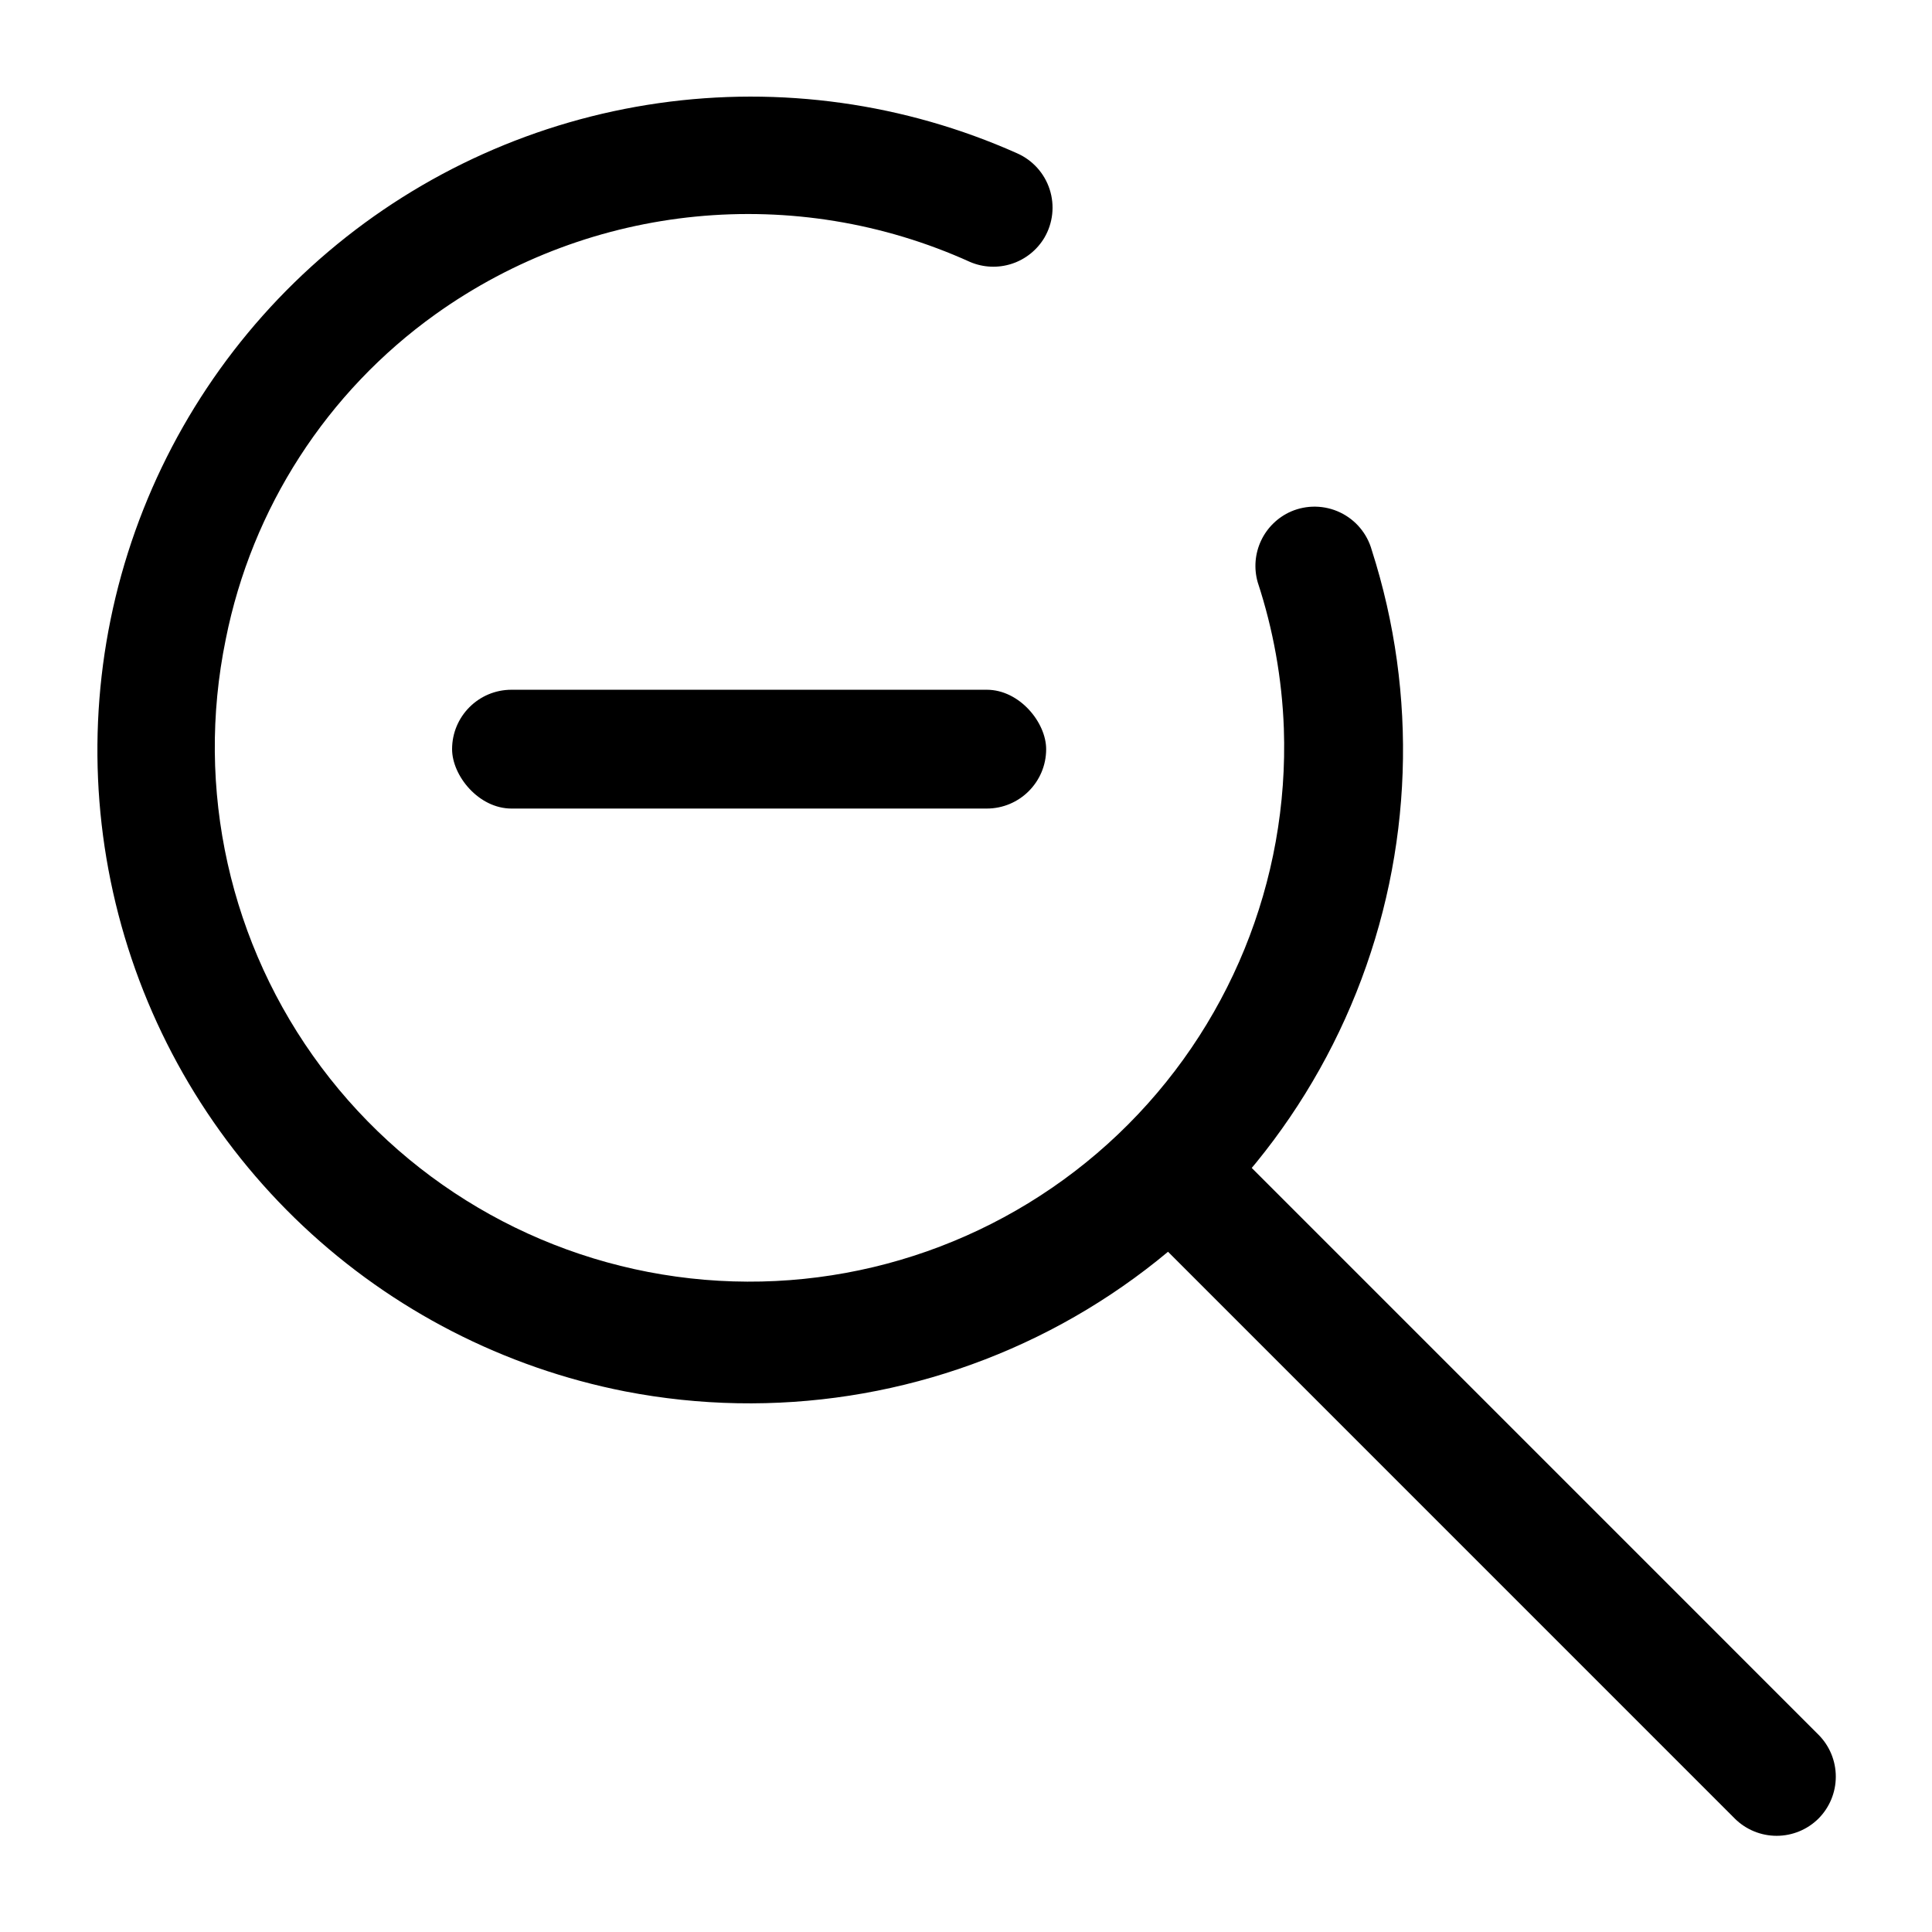 <?xml version="1.0" encoding="UTF-8"?>
<!-- Uploaded to: SVG Repo, www.svgrepo.com, Generator: SVG Repo Mixer Tools -->
<svg fill="#000000" width="800px" height="800px" version="1.1" viewBox="144 144 512 512" xmlns="http://www.w3.org/2000/svg">
 <g>
  <path d="m309.63 512.73c-32-6.285-61.578-21.477-85.324-43.824-23.75-22.352-40.703-50.953-48.914-82.516-8.211-31.559-7.344-64.797 2.504-95.887 9.844-31.09 28.27-58.77 53.152-79.852 24.879-21.078 55.211-34.707 87.492-39.312 32.285-4.606 65.215 0 95 13.285 4.106 1.809 7.246 5.285 8.629 9.555 1.383 4.269 0.879 8.926-1.387 12.801-1.945 3.273-5.012 5.731-8.629 6.918-3.621 1.188-7.547 1.023-11.051-0.465-46.32-21-100.32-15.719-141.7 13.855-28.793 20.605-48.664 51.395-55.574 86.121-8.16 39.676 1.047 80.949 25.301 113.39s61.234 52.953 101.6 56.352c40.363 3.402 80.254-10.637 109.59-38.566 29.34-27.93 45.324-67.078 43.914-107.56-0.48-13.172-2.812-26.211-6.93-38.73-1.043-3.66-0.727-7.578 0.895-11.023 1.621-3.441 4.438-6.184 7.922-7.715 4.176-1.801 8.93-1.711 13.035 0.25 4.106 1.961 7.16 5.602 8.379 9.984 12.312 38.367 10.863 79.828-4.102 117.24-14.961 37.414-42.504 68.438-77.875 87.73-35.375 19.293-76.371 25.648-115.93 17.969z"/>
  <path d="m603.73 625.93-160.9-160.91 22.199-22.199 160.9 160.91c2.934 2.949 4.578 6.941 4.578 11.098 0 4.16-1.645 8.152-4.578 11.102-2.949 2.934-6.941 4.578-11.102 4.578-4.156 0-8.148-1.645-11.098-4.578z"/>
  <path d="m279.55 326.79h125.95c8.695 0 15.742 8.695 15.742 15.742 0 8.695-7.051 15.742-15.742 15.742h-125.95c-8.695 0-15.742-8.695-15.742-15.742 0-8.695 7.051-15.742 15.742-15.742z"/>
 </g>
</svg>